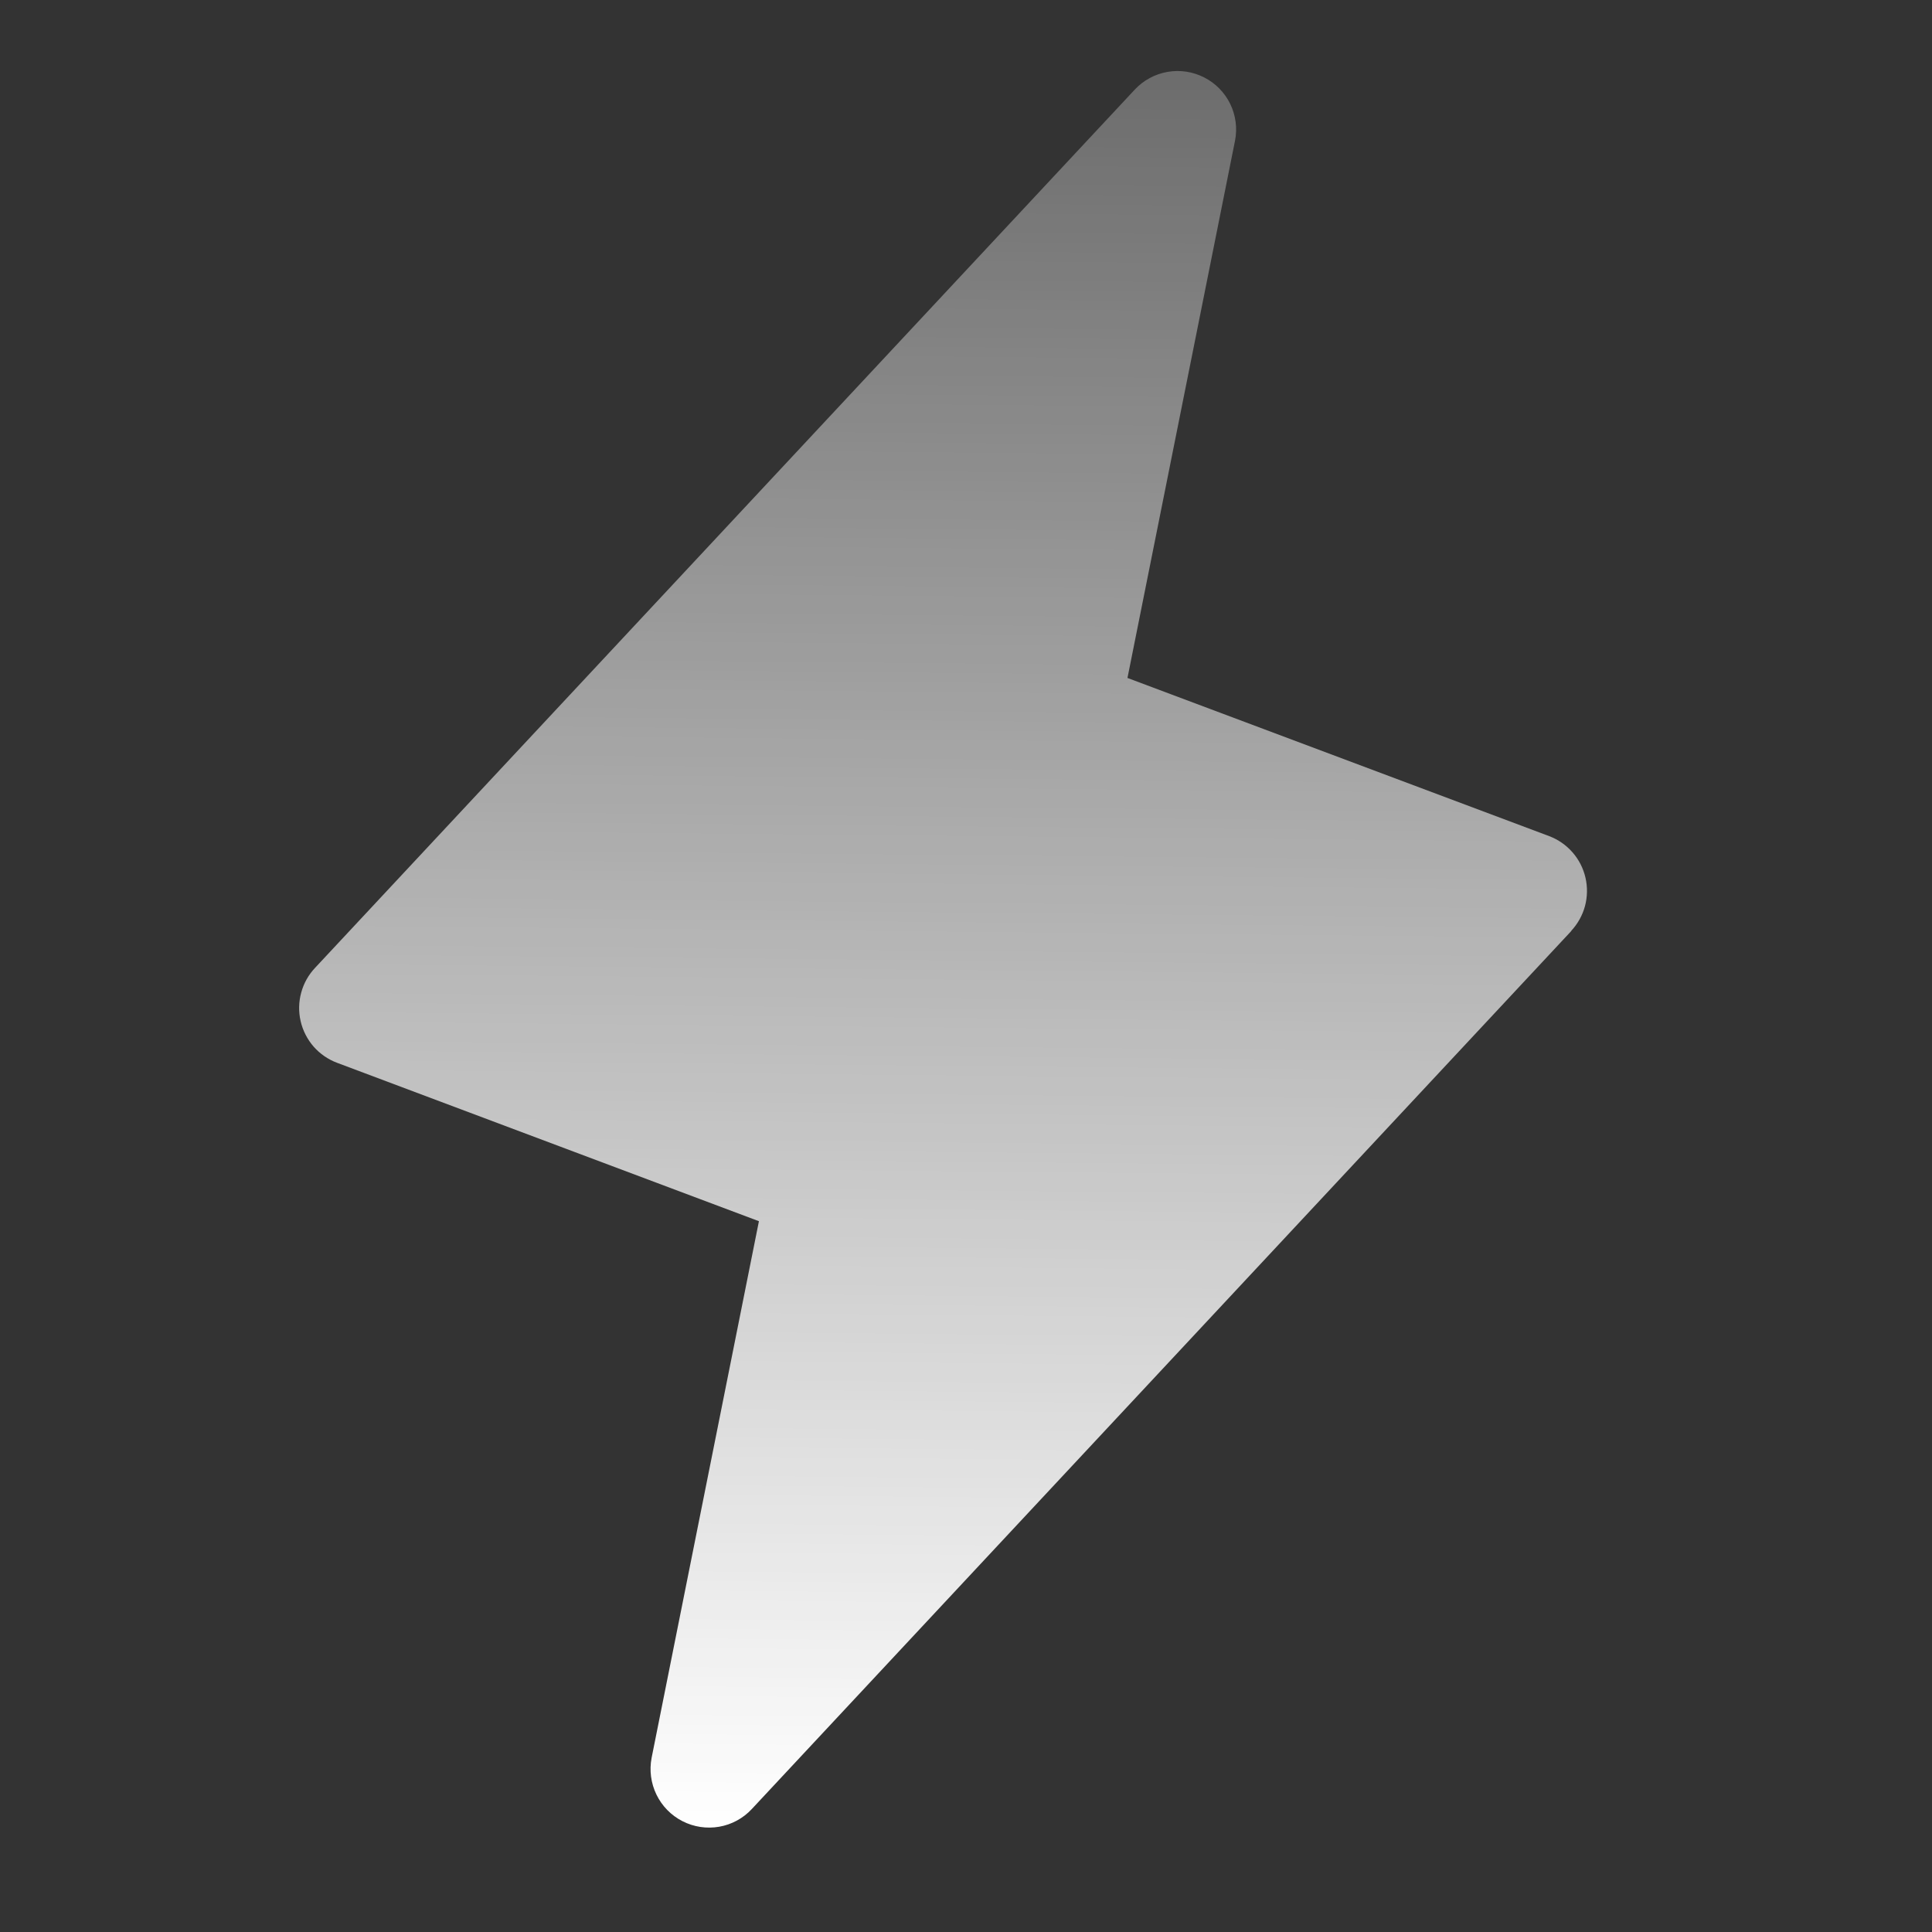 <svg width="33" height="33" viewBox="0 0 33 33" fill="none" xmlns="http://www.w3.org/2000/svg">
<rect x="0" y="0" width="33" height="33" fill="#333333" stroke="none"/>
<path d="M26.841 15.9L12.841 30.9C12.693 31.059 12.497 31.165 12.284 31.202C12.07 31.239 11.85 31.206 11.657 31.107C11.463 31.008 11.308 30.849 11.213 30.654C11.118 30.459 11.089 30.238 11.13 30.025L12.963 20.859L5.759 18.154C5.604 18.096 5.466 18.001 5.357 17.877C5.249 17.753 5.172 17.603 5.135 17.442C5.098 17.281 5.101 17.114 5.145 16.954C5.188 16.795 5.27 16.649 5.384 16.529L19.384 1.529C19.532 1.371 19.728 1.265 19.942 1.228C20.156 1.19 20.376 1.224 20.569 1.323C20.762 1.421 20.918 1.58 21.013 1.775C21.108 1.97 21.137 2.191 21.095 2.404L19.258 11.58L26.462 14.282C26.615 14.34 26.752 14.435 26.86 14.559C26.968 14.682 27.044 14.831 27.081 14.991C27.118 15.151 27.115 15.318 27.073 15.476C27.03 15.635 26.949 15.78 26.837 15.9H26.841Z" fill="url(#paint0_linear_2116_3210)"/>
<defs>
<linearGradient id="paint0_linear_2116_3210" x1="16.372" y1="-10.52" x2="15.976" y2="31.215" gradientUnits="userSpaceOnUse">
<stop stop-color="white" stop-opacity="0"/>
<stop offset="1" stop-color="white"/>
</linearGradient>
</defs>
</svg>
